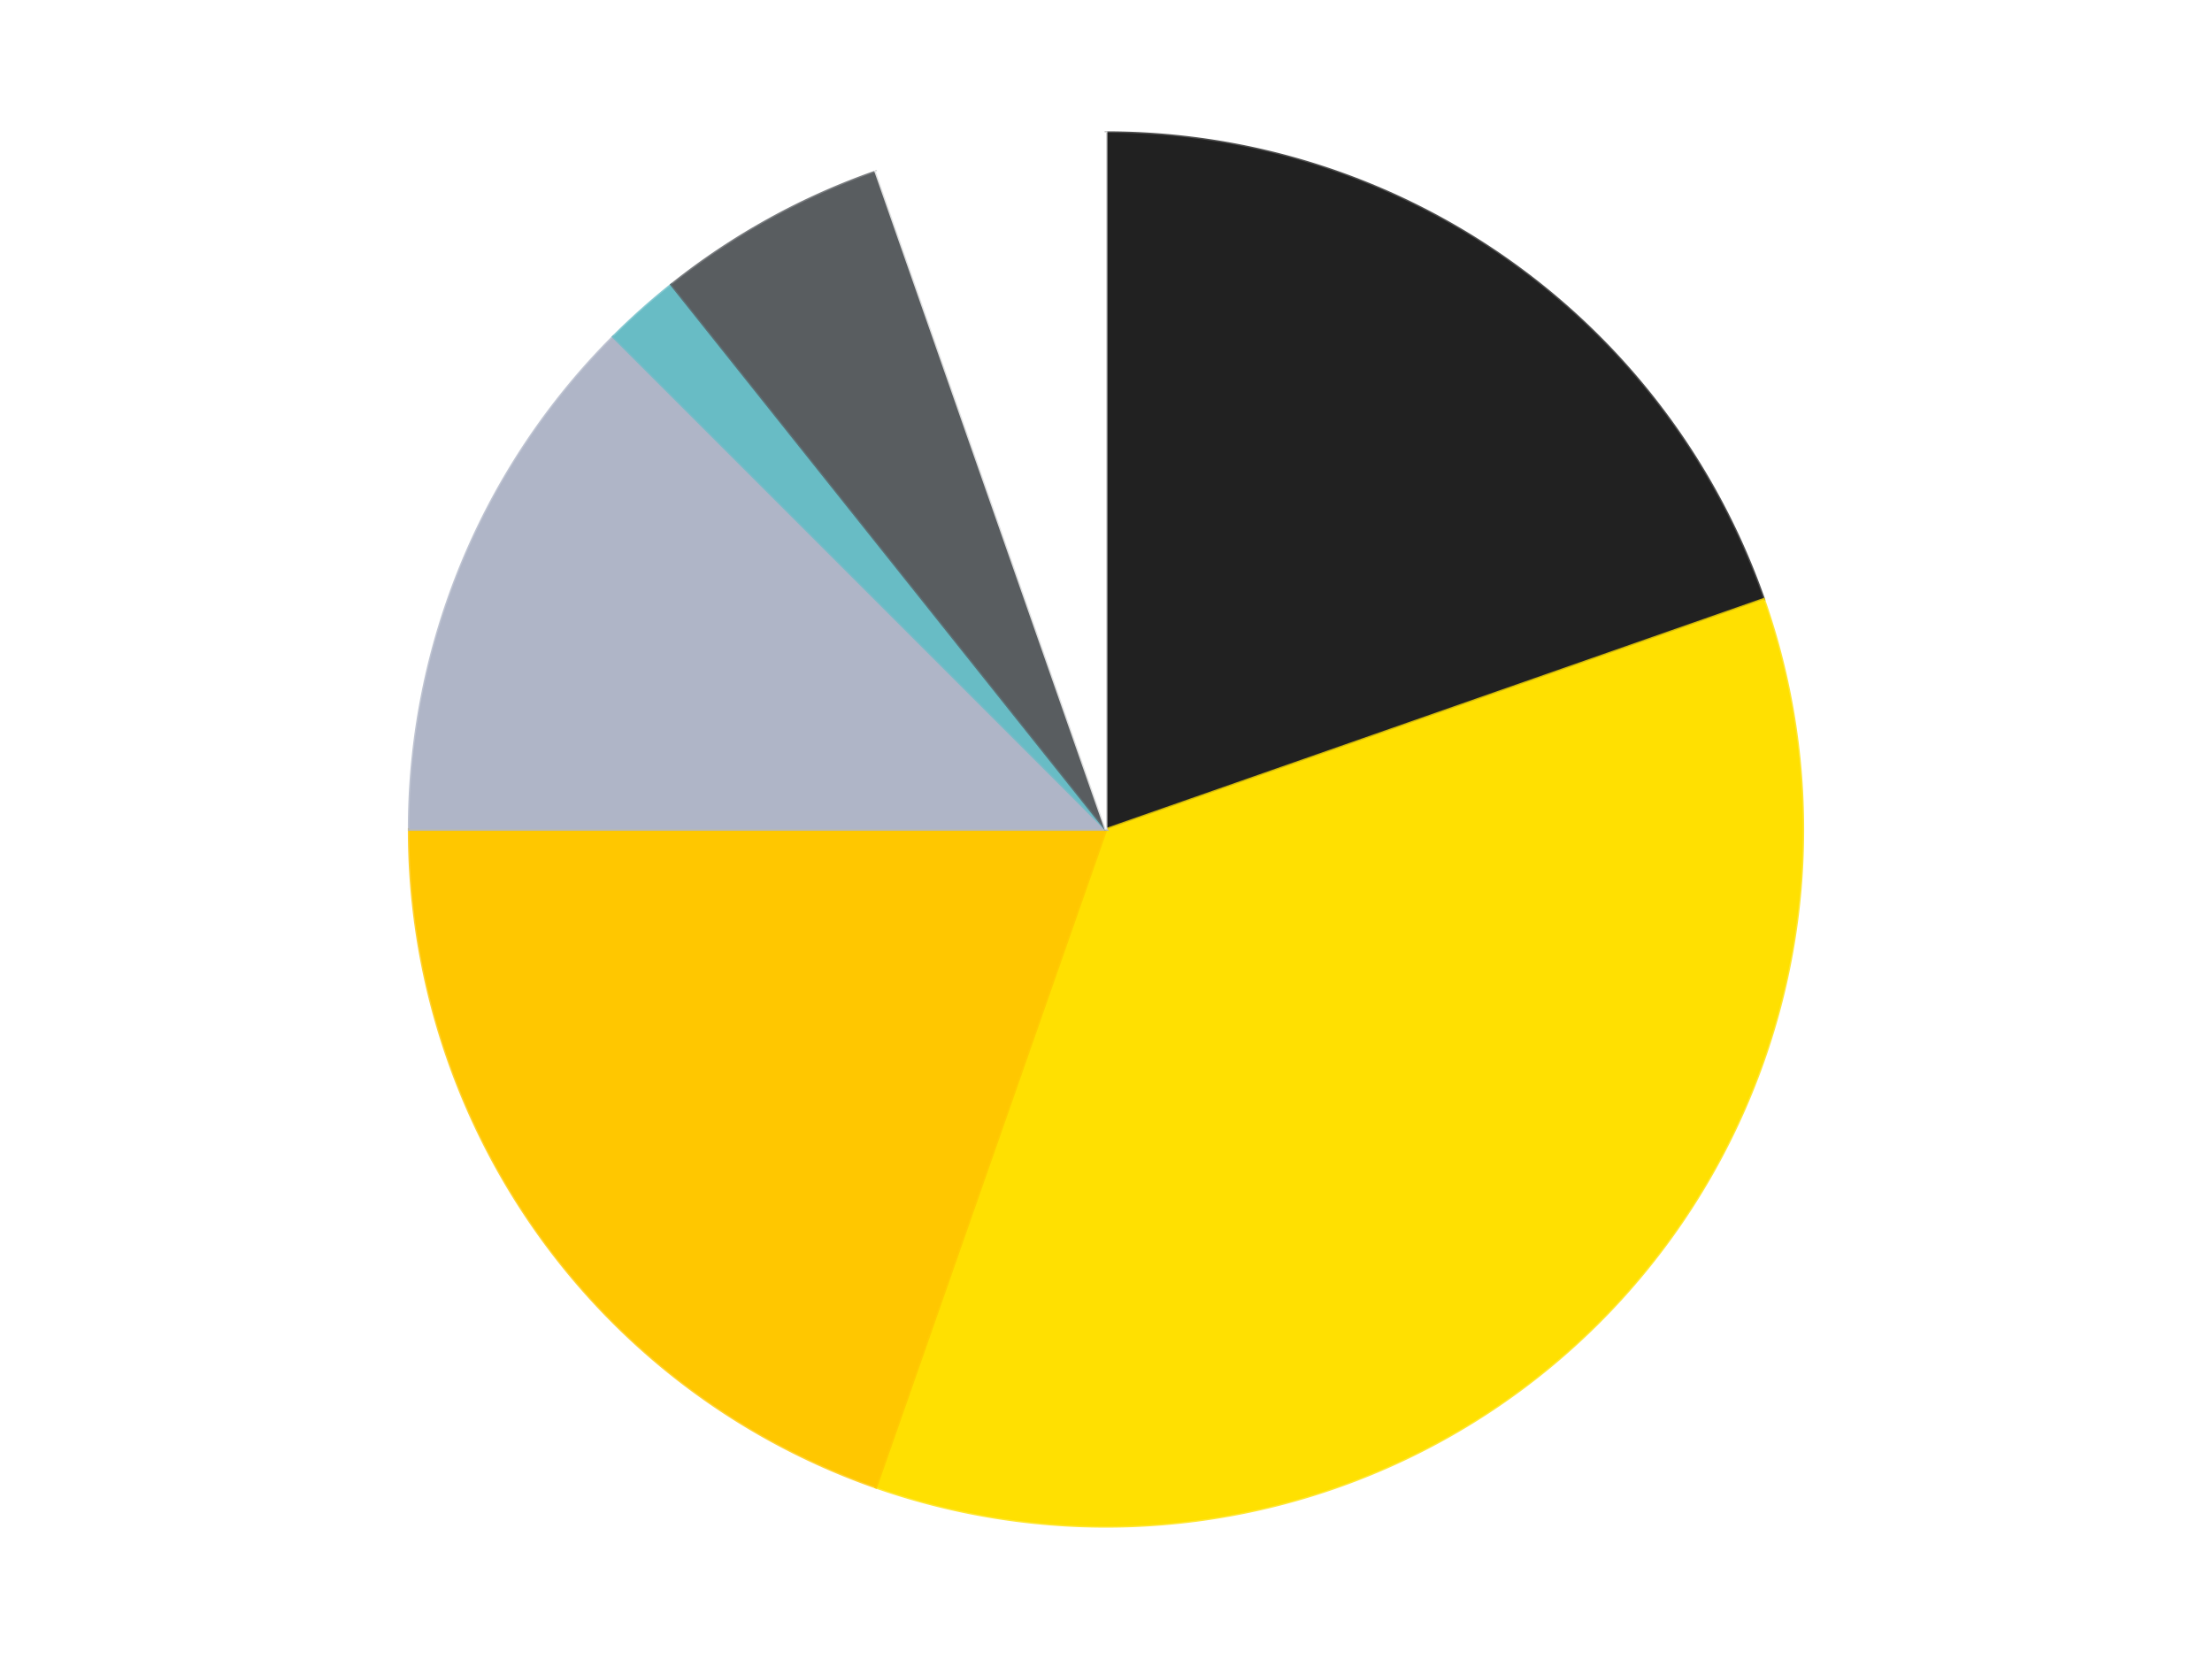 <?xml version='1.0' encoding='utf-8'?>
<svg xmlns="http://www.w3.org/2000/svg" xmlns:xlink="http://www.w3.org/1999/xlink" id="chart-c8caef2e-5a43-4a9c-89e7-26f5b8f5c363" class="pygal-chart" viewBox="0 0 800 600"><!--Generated with pygal 3.0.4 (lxml) ©Kozea 2012-2016 on 2024-07-03--><!--http://pygal.org--><!--http://github.com/Kozea/pygal--><defs><style type="text/css">#chart-c8caef2e-5a43-4a9c-89e7-26f5b8f5c363{-webkit-user-select:none;-webkit-font-smoothing:antialiased;font-family:Consolas,"Liberation Mono",Menlo,Courier,monospace}#chart-c8caef2e-5a43-4a9c-89e7-26f5b8f5c363 .title{font-family:Consolas,"Liberation Mono",Menlo,Courier,monospace;font-size:16px}#chart-c8caef2e-5a43-4a9c-89e7-26f5b8f5c363 .legends .legend text{font-family:Consolas,"Liberation Mono",Menlo,Courier,monospace;font-size:14px}#chart-c8caef2e-5a43-4a9c-89e7-26f5b8f5c363 .axis text{font-family:Consolas,"Liberation Mono",Menlo,Courier,monospace;font-size:10px}#chart-c8caef2e-5a43-4a9c-89e7-26f5b8f5c363 .axis text.major{font-family:Consolas,"Liberation Mono",Menlo,Courier,monospace;font-size:10px}#chart-c8caef2e-5a43-4a9c-89e7-26f5b8f5c363 .text-overlay text.value{font-family:Consolas,"Liberation Mono",Menlo,Courier,monospace;font-size:16px}#chart-c8caef2e-5a43-4a9c-89e7-26f5b8f5c363 .text-overlay text.label{font-family:Consolas,"Liberation Mono",Menlo,Courier,monospace;font-size:10px}#chart-c8caef2e-5a43-4a9c-89e7-26f5b8f5c363 .tooltip{font-family:Consolas,"Liberation Mono",Menlo,Courier,monospace;font-size:14px}#chart-c8caef2e-5a43-4a9c-89e7-26f5b8f5c363 text.no_data{font-family:Consolas,"Liberation Mono",Menlo,Courier,monospace;font-size:64px}
#chart-c8caef2e-5a43-4a9c-89e7-26f5b8f5c363{background-color:transparent}#chart-c8caef2e-5a43-4a9c-89e7-26f5b8f5c363 path,#chart-c8caef2e-5a43-4a9c-89e7-26f5b8f5c363 line,#chart-c8caef2e-5a43-4a9c-89e7-26f5b8f5c363 rect,#chart-c8caef2e-5a43-4a9c-89e7-26f5b8f5c363 circle{-webkit-transition:150ms;-moz-transition:150ms;transition:150ms}#chart-c8caef2e-5a43-4a9c-89e7-26f5b8f5c363 .graph &gt; .background{fill:transparent}#chart-c8caef2e-5a43-4a9c-89e7-26f5b8f5c363 .plot &gt; .background{fill:transparent}#chart-c8caef2e-5a43-4a9c-89e7-26f5b8f5c363 .graph{fill:rgba(0,0,0,.87)}#chart-c8caef2e-5a43-4a9c-89e7-26f5b8f5c363 text.no_data{fill:rgba(0,0,0,1)}#chart-c8caef2e-5a43-4a9c-89e7-26f5b8f5c363 .title{fill:rgba(0,0,0,1)}#chart-c8caef2e-5a43-4a9c-89e7-26f5b8f5c363 .legends .legend text{fill:rgba(0,0,0,.87)}#chart-c8caef2e-5a43-4a9c-89e7-26f5b8f5c363 .legends .legend:hover text{fill:rgba(0,0,0,1)}#chart-c8caef2e-5a43-4a9c-89e7-26f5b8f5c363 .axis .line{stroke:rgba(0,0,0,1)}#chart-c8caef2e-5a43-4a9c-89e7-26f5b8f5c363 .axis .guide.line{stroke:rgba(0,0,0,.54)}#chart-c8caef2e-5a43-4a9c-89e7-26f5b8f5c363 .axis .major.line{stroke:rgba(0,0,0,.87)}#chart-c8caef2e-5a43-4a9c-89e7-26f5b8f5c363 .axis text.major{fill:rgba(0,0,0,1)}#chart-c8caef2e-5a43-4a9c-89e7-26f5b8f5c363 .axis.y .guides:hover .guide.line,#chart-c8caef2e-5a43-4a9c-89e7-26f5b8f5c363 .line-graph .axis.x .guides:hover .guide.line,#chart-c8caef2e-5a43-4a9c-89e7-26f5b8f5c363 .stackedline-graph .axis.x .guides:hover .guide.line,#chart-c8caef2e-5a43-4a9c-89e7-26f5b8f5c363 .xy-graph .axis.x .guides:hover .guide.line{stroke:rgba(0,0,0,1)}#chart-c8caef2e-5a43-4a9c-89e7-26f5b8f5c363 .axis .guides:hover text{fill:rgba(0,0,0,1)}#chart-c8caef2e-5a43-4a9c-89e7-26f5b8f5c363 .reactive{fill-opacity:1.0;stroke-opacity:.8;stroke-width:1}#chart-c8caef2e-5a43-4a9c-89e7-26f5b8f5c363 .ci{stroke:rgba(0,0,0,.87)}#chart-c8caef2e-5a43-4a9c-89e7-26f5b8f5c363 .reactive.active,#chart-c8caef2e-5a43-4a9c-89e7-26f5b8f5c363 .active .reactive{fill-opacity:0.6;stroke-opacity:.9;stroke-width:4}#chart-c8caef2e-5a43-4a9c-89e7-26f5b8f5c363 .ci .reactive.active{stroke-width:1.5}#chart-c8caef2e-5a43-4a9c-89e7-26f5b8f5c363 .series text{fill:rgba(0,0,0,1)}#chart-c8caef2e-5a43-4a9c-89e7-26f5b8f5c363 .tooltip rect{fill:transparent;stroke:rgba(0,0,0,1);-webkit-transition:opacity 150ms;-moz-transition:opacity 150ms;transition:opacity 150ms}#chart-c8caef2e-5a43-4a9c-89e7-26f5b8f5c363 .tooltip .label{fill:rgba(0,0,0,.87)}#chart-c8caef2e-5a43-4a9c-89e7-26f5b8f5c363 .tooltip .label{fill:rgba(0,0,0,.87)}#chart-c8caef2e-5a43-4a9c-89e7-26f5b8f5c363 .tooltip .legend{font-size:.8em;fill:rgba(0,0,0,.54)}#chart-c8caef2e-5a43-4a9c-89e7-26f5b8f5c363 .tooltip .x_label{font-size:.6em;fill:rgba(0,0,0,1)}#chart-c8caef2e-5a43-4a9c-89e7-26f5b8f5c363 .tooltip .xlink{font-size:.5em;text-decoration:underline}#chart-c8caef2e-5a43-4a9c-89e7-26f5b8f5c363 .tooltip .value{font-size:1.5em}#chart-c8caef2e-5a43-4a9c-89e7-26f5b8f5c363 .bound{font-size:.5em}#chart-c8caef2e-5a43-4a9c-89e7-26f5b8f5c363 .max-value{font-size:.75em;fill:rgba(0,0,0,.54)}#chart-c8caef2e-5a43-4a9c-89e7-26f5b8f5c363 .map-element{fill:transparent;stroke:rgba(0,0,0,.54) !important}#chart-c8caef2e-5a43-4a9c-89e7-26f5b8f5c363 .map-element .reactive{fill-opacity:inherit;stroke-opacity:inherit}#chart-c8caef2e-5a43-4a9c-89e7-26f5b8f5c363 .color-0,#chart-c8caef2e-5a43-4a9c-89e7-26f5b8f5c363 .color-0 a:visited{stroke:#F44336;fill:#F44336}#chart-c8caef2e-5a43-4a9c-89e7-26f5b8f5c363 .color-1,#chart-c8caef2e-5a43-4a9c-89e7-26f5b8f5c363 .color-1 a:visited{stroke:#3F51B5;fill:#3F51B5}#chart-c8caef2e-5a43-4a9c-89e7-26f5b8f5c363 .color-2,#chart-c8caef2e-5a43-4a9c-89e7-26f5b8f5c363 .color-2 a:visited{stroke:#009688;fill:#009688}#chart-c8caef2e-5a43-4a9c-89e7-26f5b8f5c363 .color-3,#chart-c8caef2e-5a43-4a9c-89e7-26f5b8f5c363 .color-3 a:visited{stroke:#FFC107;fill:#FFC107}#chart-c8caef2e-5a43-4a9c-89e7-26f5b8f5c363 .color-4,#chart-c8caef2e-5a43-4a9c-89e7-26f5b8f5c363 .color-4 a:visited{stroke:#FF5722;fill:#FF5722}#chart-c8caef2e-5a43-4a9c-89e7-26f5b8f5c363 .color-5,#chart-c8caef2e-5a43-4a9c-89e7-26f5b8f5c363 .color-5 a:visited{stroke:#9C27B0;fill:#9C27B0}#chart-c8caef2e-5a43-4a9c-89e7-26f5b8f5c363 .color-6,#chart-c8caef2e-5a43-4a9c-89e7-26f5b8f5c363 .color-6 a:visited{stroke:#03A9F4;fill:#03A9F4}#chart-c8caef2e-5a43-4a9c-89e7-26f5b8f5c363 .text-overlay .color-0 text{fill:black}#chart-c8caef2e-5a43-4a9c-89e7-26f5b8f5c363 .text-overlay .color-1 text{fill:black}#chart-c8caef2e-5a43-4a9c-89e7-26f5b8f5c363 .text-overlay .color-2 text{fill:black}#chart-c8caef2e-5a43-4a9c-89e7-26f5b8f5c363 .text-overlay .color-3 text{fill:black}#chart-c8caef2e-5a43-4a9c-89e7-26f5b8f5c363 .text-overlay .color-4 text{fill:black}#chart-c8caef2e-5a43-4a9c-89e7-26f5b8f5c363 .text-overlay .color-5 text{fill:black}#chart-c8caef2e-5a43-4a9c-89e7-26f5b8f5c363 .text-overlay .color-6 text{fill:black}
#chart-c8caef2e-5a43-4a9c-89e7-26f5b8f5c363 text.no_data{text-anchor:middle}#chart-c8caef2e-5a43-4a9c-89e7-26f5b8f5c363 .guide.line{fill:none}#chart-c8caef2e-5a43-4a9c-89e7-26f5b8f5c363 .centered{text-anchor:middle}#chart-c8caef2e-5a43-4a9c-89e7-26f5b8f5c363 .title{text-anchor:middle}#chart-c8caef2e-5a43-4a9c-89e7-26f5b8f5c363 .legends .legend text{fill-opacity:1}#chart-c8caef2e-5a43-4a9c-89e7-26f5b8f5c363 .axis.x text{text-anchor:middle}#chart-c8caef2e-5a43-4a9c-89e7-26f5b8f5c363 .axis.x:not(.web) text[transform]{text-anchor:start}#chart-c8caef2e-5a43-4a9c-89e7-26f5b8f5c363 .axis.x:not(.web) text[transform].backwards{text-anchor:end}#chart-c8caef2e-5a43-4a9c-89e7-26f5b8f5c363 .axis.y text{text-anchor:end}#chart-c8caef2e-5a43-4a9c-89e7-26f5b8f5c363 .axis.y text[transform].backwards{text-anchor:start}#chart-c8caef2e-5a43-4a9c-89e7-26f5b8f5c363 .axis.y2 text{text-anchor:start}#chart-c8caef2e-5a43-4a9c-89e7-26f5b8f5c363 .axis.y2 text[transform].backwards{text-anchor:end}#chart-c8caef2e-5a43-4a9c-89e7-26f5b8f5c363 .axis .guide.line{stroke-dasharray:4,4;stroke:black}#chart-c8caef2e-5a43-4a9c-89e7-26f5b8f5c363 .axis .major.guide.line{stroke-dasharray:6,6;stroke:black}#chart-c8caef2e-5a43-4a9c-89e7-26f5b8f5c363 .horizontal .axis.y .guide.line,#chart-c8caef2e-5a43-4a9c-89e7-26f5b8f5c363 .horizontal .axis.y2 .guide.line,#chart-c8caef2e-5a43-4a9c-89e7-26f5b8f5c363 .vertical .axis.x .guide.line{opacity:0}#chart-c8caef2e-5a43-4a9c-89e7-26f5b8f5c363 .horizontal .axis.always_show .guide.line,#chart-c8caef2e-5a43-4a9c-89e7-26f5b8f5c363 .vertical .axis.always_show .guide.line{opacity:1 !important}#chart-c8caef2e-5a43-4a9c-89e7-26f5b8f5c363 .axis.y .guides:hover .guide.line,#chart-c8caef2e-5a43-4a9c-89e7-26f5b8f5c363 .axis.y2 .guides:hover .guide.line,#chart-c8caef2e-5a43-4a9c-89e7-26f5b8f5c363 .axis.x .guides:hover .guide.line{opacity:1}#chart-c8caef2e-5a43-4a9c-89e7-26f5b8f5c363 .axis .guides:hover text{opacity:1}#chart-c8caef2e-5a43-4a9c-89e7-26f5b8f5c363 .nofill{fill:none}#chart-c8caef2e-5a43-4a9c-89e7-26f5b8f5c363 .subtle-fill{fill-opacity:.2}#chart-c8caef2e-5a43-4a9c-89e7-26f5b8f5c363 .dot{stroke-width:1px;fill-opacity:1;stroke-opacity:1}#chart-c8caef2e-5a43-4a9c-89e7-26f5b8f5c363 .dot.active{stroke-width:5px}#chart-c8caef2e-5a43-4a9c-89e7-26f5b8f5c363 .dot.negative{fill:transparent}#chart-c8caef2e-5a43-4a9c-89e7-26f5b8f5c363 text,#chart-c8caef2e-5a43-4a9c-89e7-26f5b8f5c363 tspan{stroke:none !important}#chart-c8caef2e-5a43-4a9c-89e7-26f5b8f5c363 .series text.active{opacity:1}#chart-c8caef2e-5a43-4a9c-89e7-26f5b8f5c363 .tooltip rect{fill-opacity:.95;stroke-width:.5}#chart-c8caef2e-5a43-4a9c-89e7-26f5b8f5c363 .tooltip text{fill-opacity:1}#chart-c8caef2e-5a43-4a9c-89e7-26f5b8f5c363 .showable{visibility:hidden}#chart-c8caef2e-5a43-4a9c-89e7-26f5b8f5c363 .showable.shown{visibility:visible}#chart-c8caef2e-5a43-4a9c-89e7-26f5b8f5c363 .gauge-background{fill:rgba(229,229,229,1);stroke:none}#chart-c8caef2e-5a43-4a9c-89e7-26f5b8f5c363 .bg-lines{stroke:transparent;stroke-width:2px}</style><script type="text/javascript">window.pygal = window.pygal || {};window.pygal.config = window.pygal.config || {};window.pygal.config['c8caef2e-5a43-4a9c-89e7-26f5b8f5c363'] = {"allow_interruptions": false, "box_mode": "extremes", "classes": ["pygal-chart"], "css": ["file://style.css", "file://graph.css"], "defs": [], "disable_xml_declaration": false, "dots_size": 2.5, "dynamic_print_values": false, "explicit_size": false, "fill": false, "force_uri_protocol": "https", "formatter": null, "half_pie": false, "height": 600, "include_x_axis": false, "inner_radius": 0, "interpolate": null, "interpolation_parameters": {}, "interpolation_precision": 250, "inverse_y_axis": false, "js": ["//kozea.github.io/pygal.js/2.0.x/pygal-tooltips.min.js"], "legend_at_bottom": false, "legend_at_bottom_columns": null, "legend_box_size": 12, "logarithmic": false, "margin": 20, "margin_bottom": null, "margin_left": null, "margin_right": null, "margin_top": null, "max_scale": 16, "min_scale": 4, "missing_value_fill_truncation": "x", "no_data_text": "No data", "no_prefix": false, "order_min": null, "pretty_print": false, "print_labels": false, "print_values": false, "print_values_position": "center", "print_zeroes": true, "range": null, "rounded_bars": null, "secondary_range": null, "show_dots": true, "show_legend": false, "show_minor_x_labels": true, "show_minor_y_labels": true, "show_only_major_dots": false, "show_x_guides": false, "show_x_labels": true, "show_y_guides": true, "show_y_labels": true, "spacing": 10, "stack_from_top": false, "strict": false, "stroke": true, "stroke_style": null, "style": {"background": "transparent", "ci_colors": [], "colors": ["#F44336", "#3F51B5", "#009688", "#FFC107", "#FF5722", "#9C27B0", "#03A9F4", "#8BC34A", "#FF9800", "#E91E63", "#2196F3", "#4CAF50", "#FFEB3B", "#673AB7", "#00BCD4", "#CDDC39", "#9E9E9E", "#607D8B"], "dot_opacity": "1", "font_family": "Consolas, \"Liberation Mono\", Menlo, Courier, monospace", "foreground": "rgba(0, 0, 0, .87)", "foreground_strong": "rgba(0, 0, 0, 1)", "foreground_subtle": "rgba(0, 0, 0, .54)", "guide_stroke_color": "black", "guide_stroke_dasharray": "4,4", "label_font_family": "Consolas, \"Liberation Mono\", Menlo, Courier, monospace", "label_font_size": 10, "legend_font_family": "Consolas, \"Liberation Mono\", Menlo, Courier, monospace", "legend_font_size": 14, "major_guide_stroke_color": "black", "major_guide_stroke_dasharray": "6,6", "major_label_font_family": "Consolas, \"Liberation Mono\", Menlo, Courier, monospace", "major_label_font_size": 10, "no_data_font_family": "Consolas, \"Liberation Mono\", Menlo, Courier, monospace", "no_data_font_size": 64, "opacity": "1.0", "opacity_hover": "0.6", "plot_background": "transparent", "stroke_opacity": ".8", "stroke_opacity_hover": ".9", "stroke_width": "1", "stroke_width_hover": "4", "title_font_family": "Consolas, \"Liberation Mono\", Menlo, Courier, monospace", "title_font_size": 16, "tooltip_font_family": "Consolas, \"Liberation Mono\", Menlo, Courier, monospace", "tooltip_font_size": 14, "transition": "150ms", "value_background": "rgba(229, 229, 229, 1)", "value_colors": [], "value_font_family": "Consolas, \"Liberation Mono\", Menlo, Courier, monospace", "value_font_size": 16, "value_label_font_family": "Consolas, \"Liberation Mono\", Menlo, Courier, monospace", "value_label_font_size": 10}, "title": null, "tooltip_border_radius": 0, "tooltip_fancy_mode": true, "truncate_label": null, "truncate_legend": null, "width": 800, "x_label_rotation": 0, "x_labels": null, "x_labels_major": null, "x_labels_major_count": null, "x_labels_major_every": null, "x_title": null, "xrange": null, "y_label_rotation": 0, "y_labels": null, "y_labels_major": null, "y_labels_major_count": null, "y_labels_major_every": null, "y_title": null, "zero": 0, "legends": ["Black", "Yellow", "Bright Light Orange", "Light Bluish Gray", "Trans-Light Blue", "Dark Bluish Gray", "White"]}</script><script type="text/javascript" xlink:href="https://kozea.github.io/pygal.js/2.0.x/pygal-tooltips.min.js"/></defs><title>Pygal</title><g class="graph pie-graph vertical"><rect x="0" y="0" width="800" height="600" class="background"/><g transform="translate(20, 20)" class="plot"><rect x="0" y="0" width="760" height="560" class="background"/><g class="series serie-0 color-0"><g class="slices"><g class="slice" style="fill: #212121; stroke: #212121"><path d="M380 28 A252 252 0 0 1 617.859 196.77 L380 280 A0 0 0 0 0 380 280 z" class="slice reactive tooltip-trigger"/><desc class="value">11</desc><desc class="x centered">452.9125833186555</desc><desc class="y centered">177.23933051113323</desc></g></g></g><g class="series serie-1 color-1"><g class="slices"><g class="slice" style="fill: #FFE001; stroke: #FFE001"><path d="M617.859 196.77 A252 252 0 0 1 296.77 517.859 L380 280 A0 0 0 0 0 380 280 z" class="slice reactive tooltip-trigger"/><desc class="value">20</desc><desc class="x centered">469.095454429505</desc><desc class="y centered">369.09545442950497</desc></g></g></g><g class="series serie-2 color-2"><g class="slices"><g class="slice" style="fill: #FFC700; stroke: #FFC700"><path d="M296.77 517.859 A252 252 0 0 1 128 280 L380 280 A0 0 0 0 0 380 280 z" class="slice reactive tooltip-trigger"/><desc class="value">11</desc><desc class="x centered">277.2393305111333</desc><desc class="y centered">352.9125833186556</desc></g></g></g><g class="series serie-3 color-3"><g class="slices"><g class="slice" style="fill: #AFB5C7; stroke: #AFB5C7"><path d="M128 280 A252 252 0 0 1 201.809 101.809 L380 280 A0 0 0 0 0 380 280 z" class="slice reactive tooltip-trigger"/><desc class="value">7</desc><desc class="x centered">263.5911789035779</desc><desc class="y centered">231.78188752199867</desc></g></g></g><g class="series serie-4 color-4"><g class="slices"><g class="slice" style="fill: #68BCC5; stroke: #68BCC5"><path d="M201.809 101.809 A252 252 0 0 1 222.881 82.978 L380 280 A0 0 0 0 0 380 280 z" class="slice reactive tooltip-trigger"/><desc class="value">1</desc><desc class="x centered">296.0403311780475</desc><desc class="y centered">186.04908722472112</desc></g></g></g><g class="series serie-5 color-5"><g class="slices"><g class="slice" style="fill: #595D60; stroke: #595D60"><path d="M222.881 82.978 A252 252 0 0 1 296.77 42.141 L380 280 A0 0 0 0 0 380 280 z" class="slice reactive tooltip-trigger"/><desc class="value">3</desc><desc class="x centered">319.0514202247398</desc><desc class="y centered">169.72184883949703</desc></g></g></g><g class="series serie-6 color-6"><g class="slices"><g class="slice" style="fill: #FFFFFF; stroke: #FFFFFF"><path d="M296.77 42.141 A252 252 0 0 1 380 28 L380 280 A0 0 0 0 0 380 280 z" class="slice reactive tooltip-trigger"/><desc class="value">3</desc><desc class="x centered">358.8942158636031</desc><desc class="y centered">155.7802516667023</desc></g></g></g></g><g class="titles"/><g transform="translate(20, 20)" class="plot overlay"><g class="series serie-0 color-0"/><g class="series serie-1 color-1"/><g class="series serie-2 color-2"/><g class="series serie-3 color-3"/><g class="series serie-4 color-4"/><g class="series serie-5 color-5"/><g class="series serie-6 color-6"/></g><g transform="translate(20, 20)" class="plot text-overlay"><g class="series serie-0 color-0"/><g class="series serie-1 color-1"/><g class="series serie-2 color-2"/><g class="series serie-3 color-3"/><g class="series serie-4 color-4"/><g class="series serie-5 color-5"/><g class="series serie-6 color-6"/></g><g transform="translate(20, 20)" class="plot tooltip-overlay"><g transform="translate(0 0)" style="opacity: 0" class="tooltip"><rect rx="0" ry="0" width="0" height="0" class="tooltip-box"/><g class="text"/></g></g></g></svg>